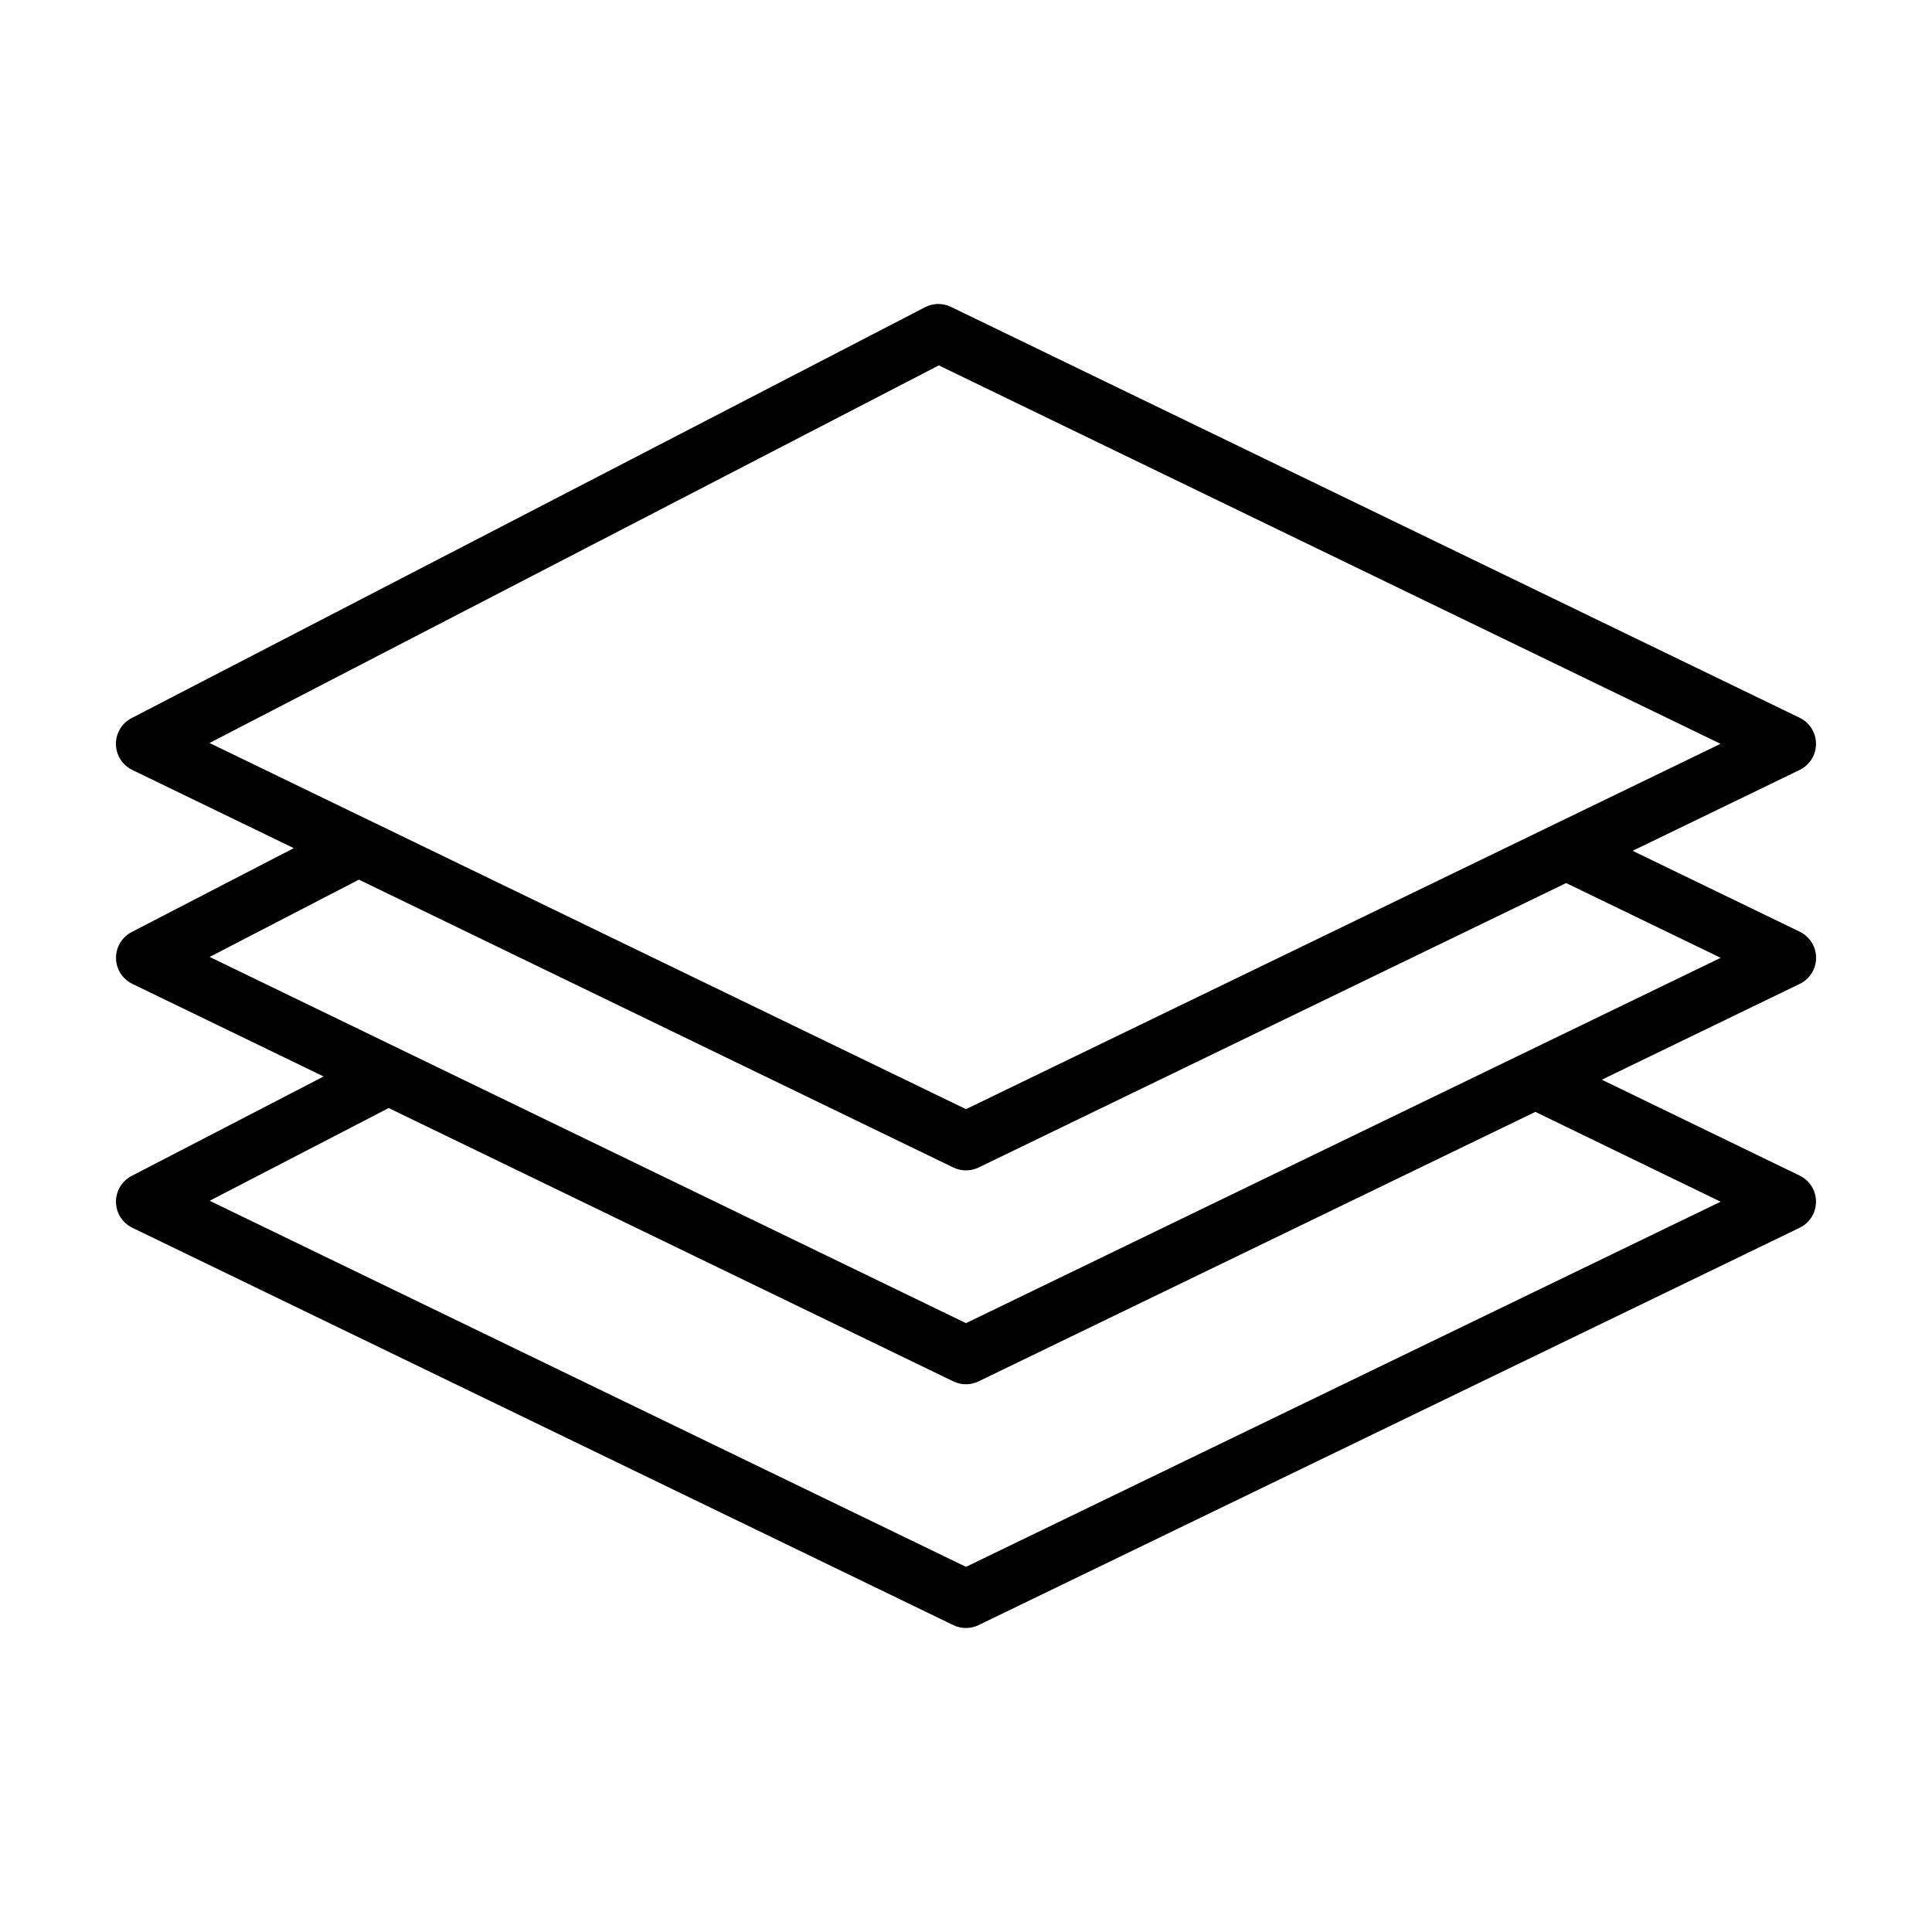 <svg xmlns="http://www.w3.org/2000/svg" viewBox="0 0 1200 1200" version="1.1" height="1200pt" width="1200pt">
 <path d="m1128 594.9c0-3.379-0.953-6.691-2.746-9.559-1.797-2.863-4.363-5.164-7.406-6.641l-103.79-50.242 103.75-50.23v-0.004c4.078-1.973 7.262-5.414 8.914-9.637 1.652-4.219 1.652-8.906 0-13.125-1.652-4.219-4.836-7.66-8.914-9.637l-527.12-255.2c-5.106-2.481-11.086-2.406-16.129 0.203l-492.84 255.21c-3.973 2.059-7.039 5.523-8.598 9.723-1.555 4.195-1.496 8.824 0.176 12.977 1.668 4.152 4.828 7.535 8.855 9.484l100.31 48.578-100.69 52.113c-3.977 2.059-7.043 5.527-8.598 9.723-1.559 4.195-1.496 8.824 0.172 12.977 1.672 4.152 4.828 7.535 8.855 9.488l118.8 57.516-119.24 61.773c-3.981 2.059-7.047 5.527-8.605 9.727-1.559 4.199-1.496 8.832 0.18 12.984 1.672 4.156 4.836 7.539 8.867 9.488l509.92 246.8c4.953 2.398 10.73 2.398 15.684 0l510-246.8v0.004c4.078-1.977 7.262-5.418 8.914-9.637 1.652-4.223 1.652-8.91 0-13.129s-4.836-7.66-8.914-9.637l-122.89-59.566 122.93-59.508c3.047-1.477 5.617-3.777 7.414-6.644s2.75-6.184 2.75-9.57zm-544.88-367.95 485.54 235.05-258.96 125.39c-0.602 0.238-1.199 0.551-1.738 0.852l-207.96 100.68-368.4-178.33c-0.371-0.215-0.77-0.371-1.199-0.562l-100.27-48.539zm485.58 519.45-468.7 226.8-469.78-227.38 111.2-57.602 350.69 169.78c4.953 2.398 10.73 2.398 15.684 0l345.83-167.39zm-468.7 75.434-469.78-227.47 92.688-48 369.23 178.8h0.004c4.957 2.383 10.727 2.383 15.684 0l364.92-176.68 96 46.43z"></path>
</svg>
